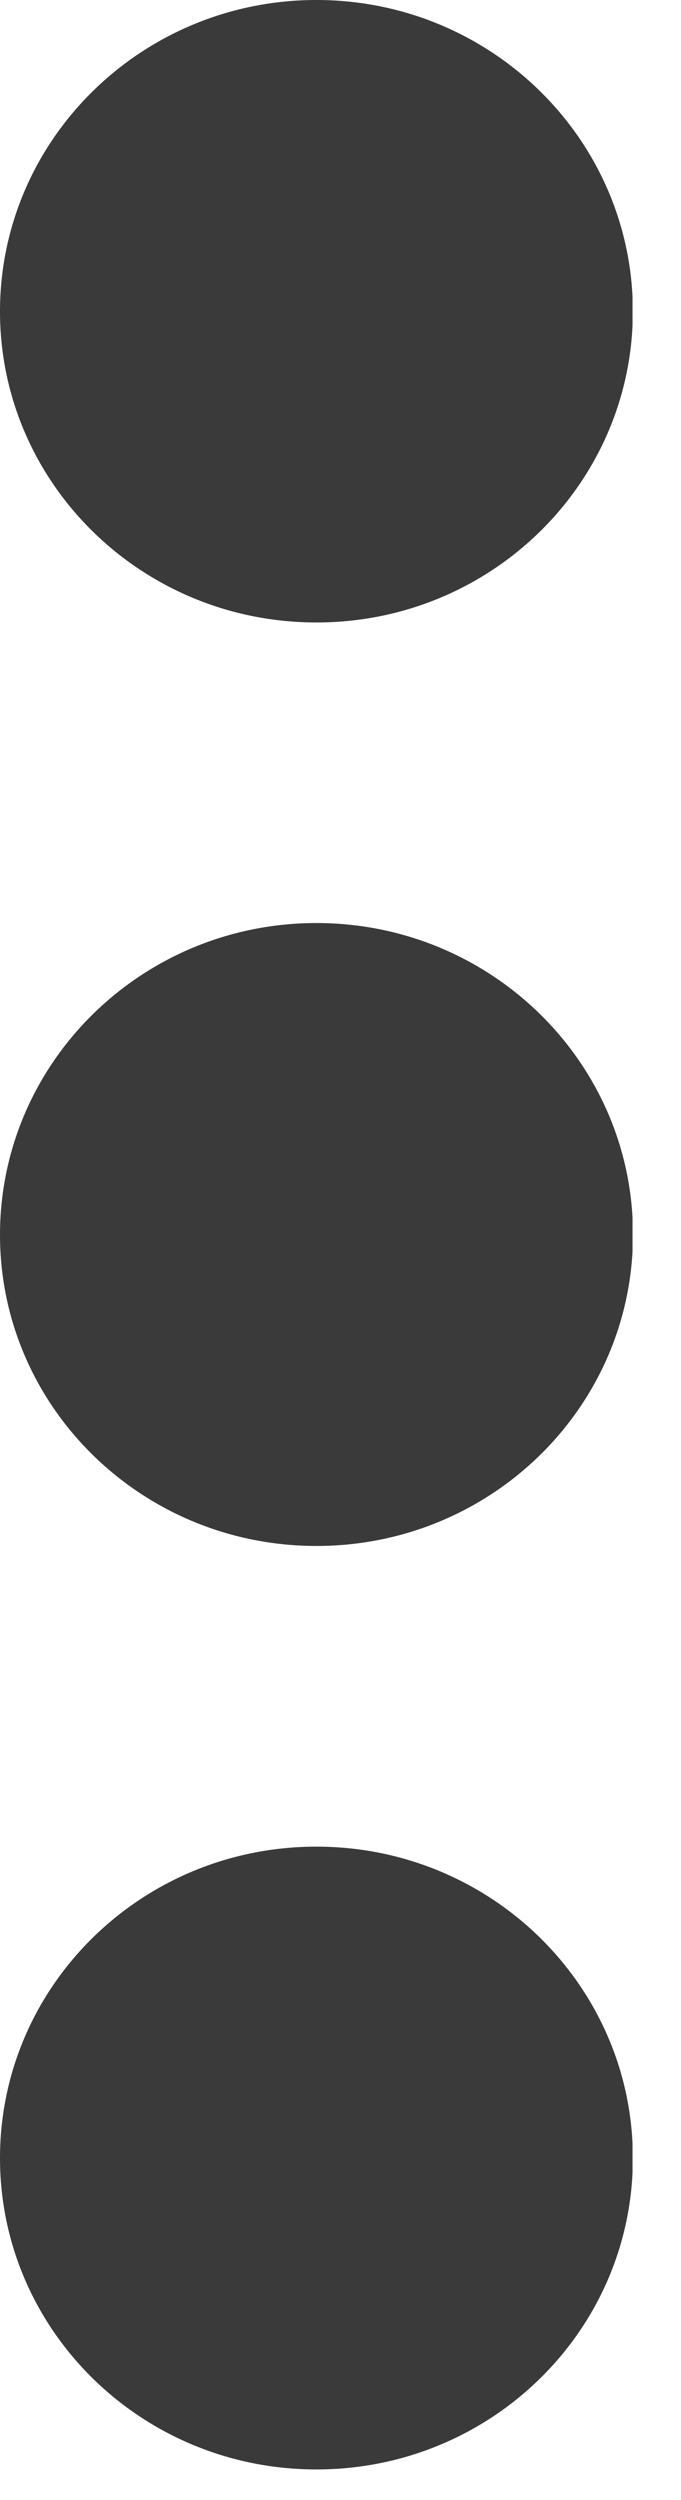 <?xml version="1.0" encoding="utf-8"?>
<svg xmlns="http://www.w3.org/2000/svg" fill="none" height="100%" overflow="visible" preserveAspectRatio="none" style="display: block;" viewBox="0 0 6 22" width="100%">
<g clip-path="url(#clip0_0_590)" id="__1">
<path d="M0 2.741C0 4.252 1.247 5.478 2.788 5.478C4.329 5.478 5.576 4.252 5.576 2.737C5.573 1.226 4.326 0 2.788 0C1.251 0 0 1.226 0 2.741Z" fill="#3A3A3A" id="Vector"/>
<path d="M0 10.867C0 12.379 1.247 13.605 2.788 13.605C4.329 13.605 5.577 12.379 5.577 10.864C5.577 9.353 4.329 8.123 2.788 8.123C1.247 8.123 0 9.353 0 10.867Z" fill="#3A3A3A" id="Vector_2"/>
<path d="M-7.10354e-07 18.992C-7.10354e-07 20.506 1.247 21.732 2.788 21.732C4.329 21.732 5.576 20.506 5.576 18.992C5.576 17.48 4.329 16.251 2.788 16.251C1.247 16.251 -7.10354e-07 17.477 -7.10354e-07 18.992Z" fill="#3A3A3A" id="Vector_3"/>
</g>
<defs>
<clipPath id="clip0_0_590">
<rect fill="white" height="21.734" width="5.573"/>
</clipPath>
</defs>
</svg>